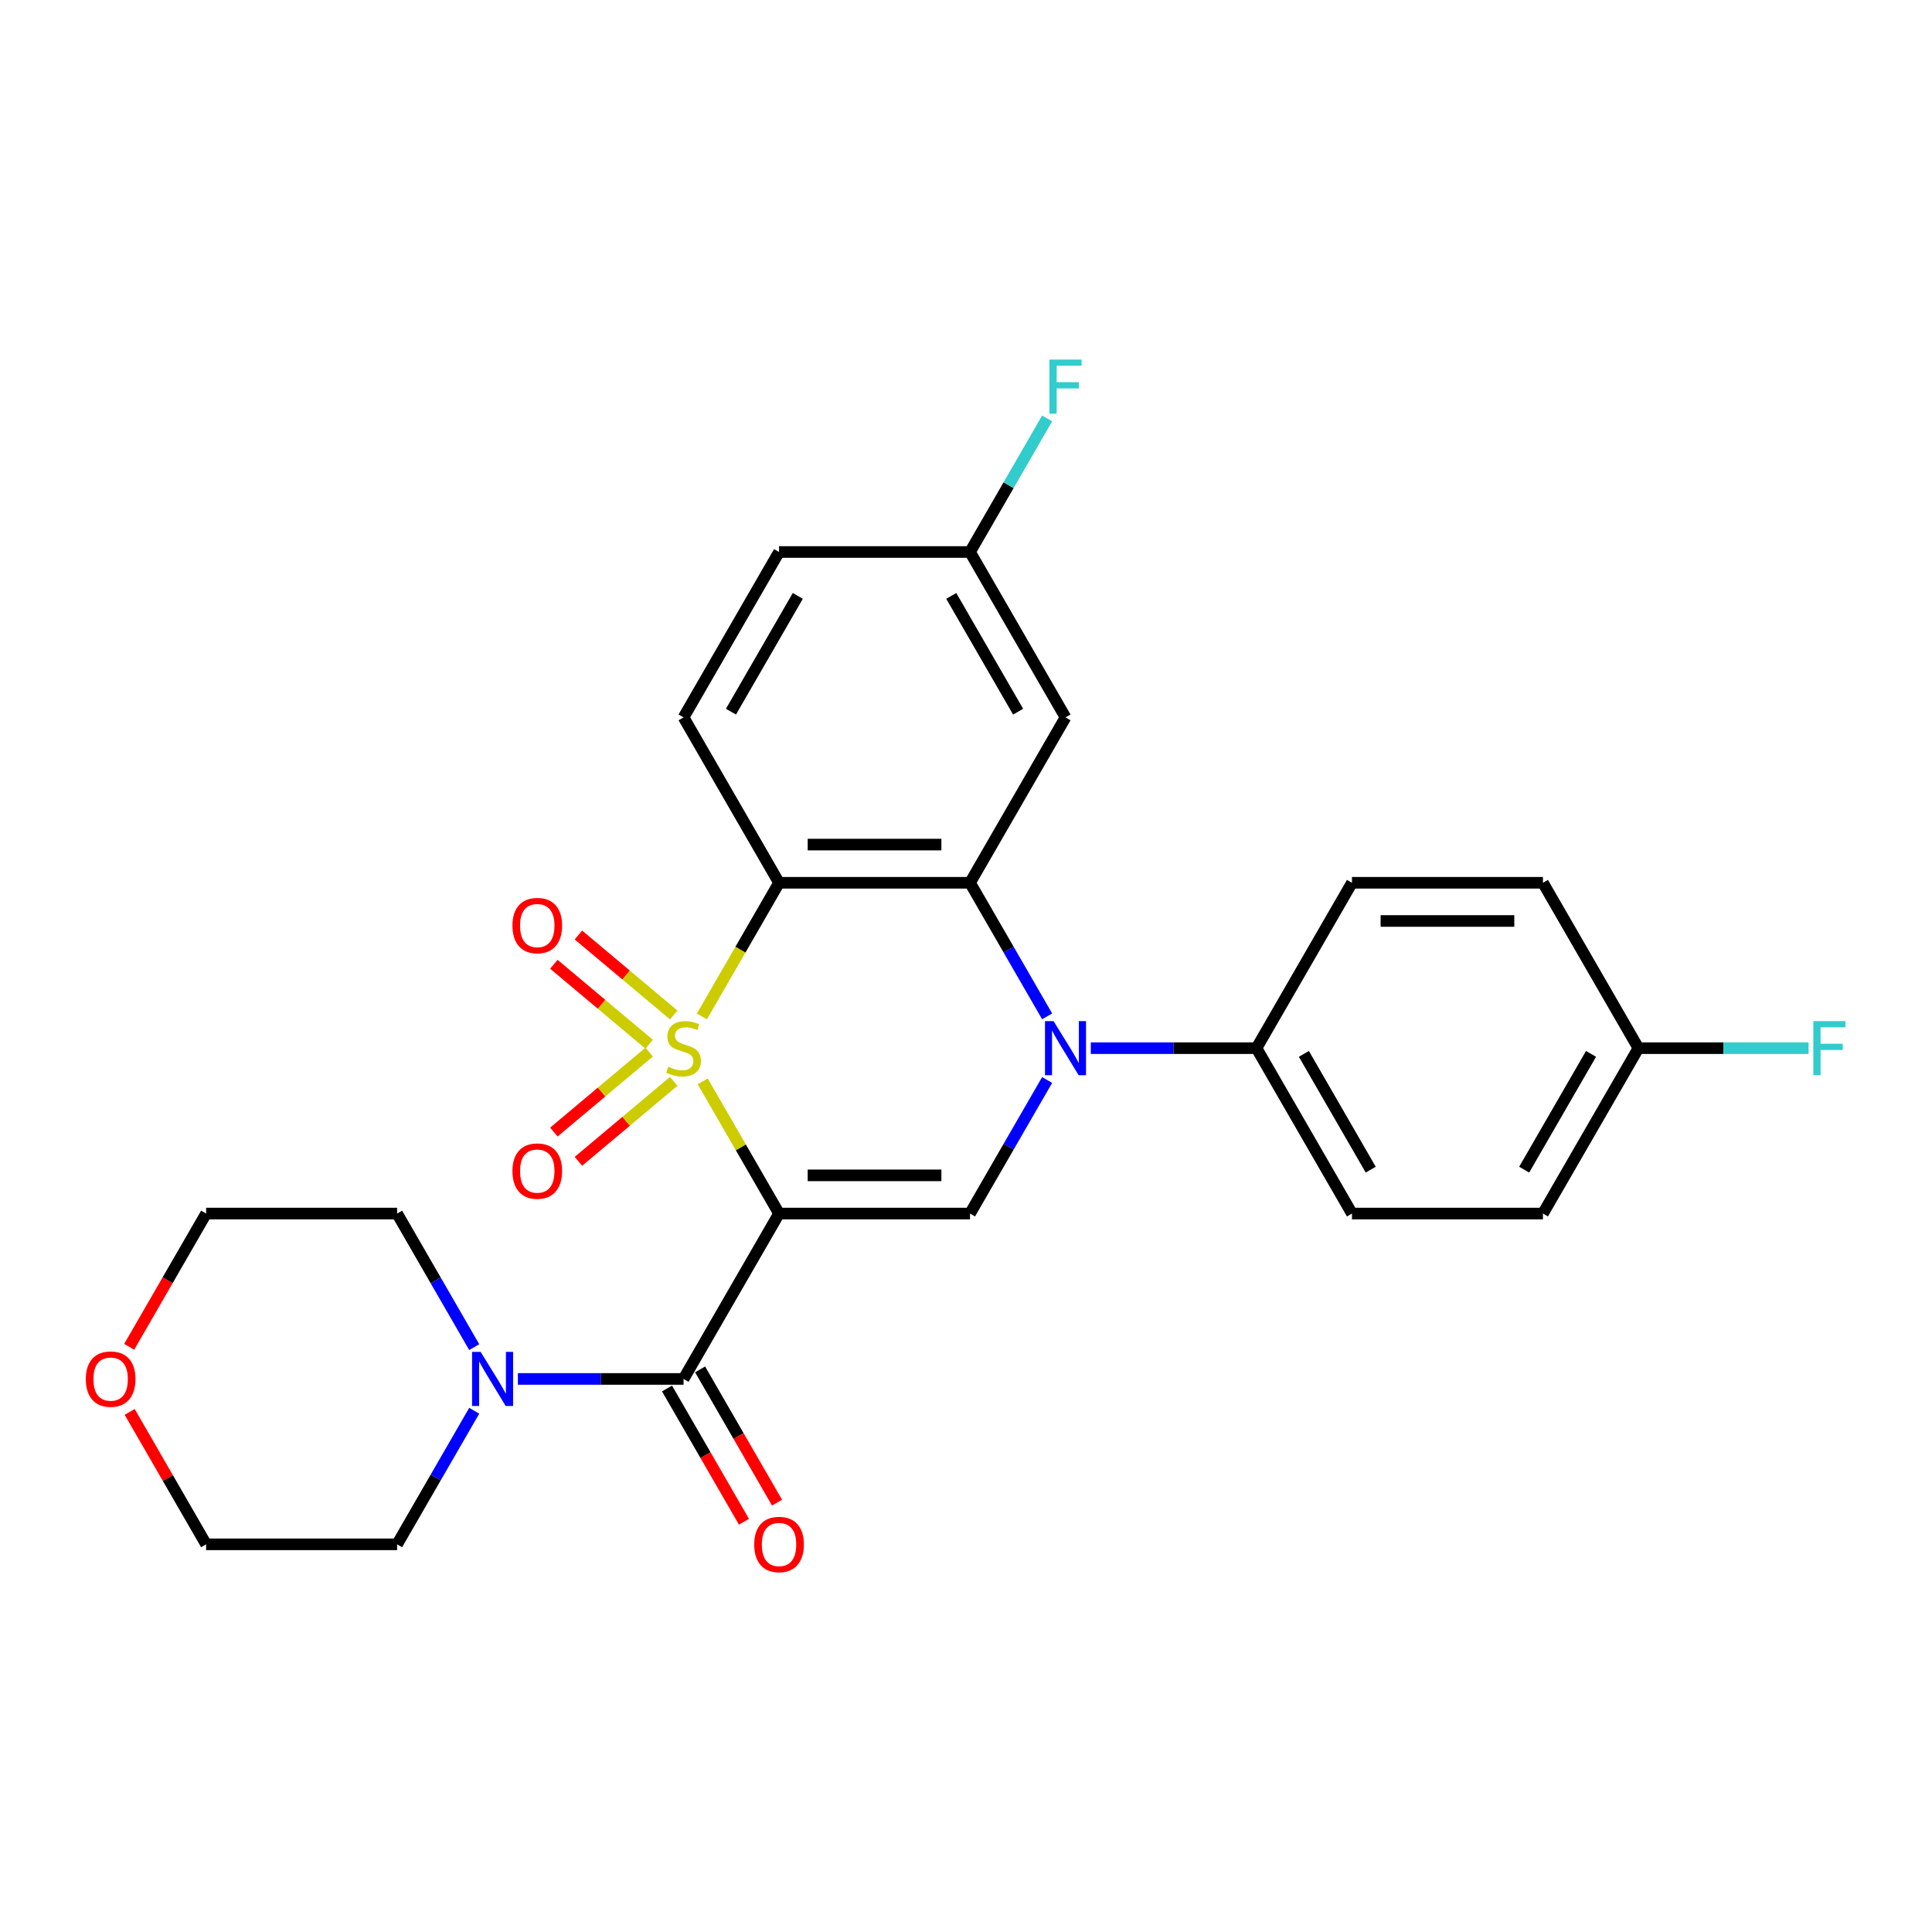 <?xml version='1.0' encoding='iso-8859-1'?>
<svg version='1.1' baseProfile='full'
              xmlns='http://www.w3.org/2000/svg'
                      xmlns:rdkit='http://www.rdkit.org/xml'
                      xmlns:xlink='http://www.w3.org/1999/xlink'
                  xml:space='preserve'
width='1000px' height='1000px' viewBox='0 0 1000 1000'>
<!-- END OF HEADER -->
<rect style='opacity:1.0;fill:#FFFFFF;stroke:none' width='1000' height='1000' x='0' y='0'> </rect>
<path class='bond-0' d='M 363.728,559.709 L 383.481,593.922' style='fill:none;fill-rule:evenodd;stroke:#CCCC00;stroke-width:6px;stroke-linecap:butt;stroke-linejoin:miter;stroke-opacity:1' />
<path class='bond-0' d='M 383.481,593.922 L 403.233,628.134' style='fill:none;fill-rule:evenodd;stroke:#000000;stroke-width:6px;stroke-linecap:butt;stroke-linejoin:miter;stroke-opacity:1' />
<path class='bond-1' d='M 363.295,526.101 L 383.264,491.513' style='fill:none;fill-rule:evenodd;stroke:#CCCC00;stroke-width:6px;stroke-linecap:butt;stroke-linejoin:miter;stroke-opacity:1' />
<path class='bond-1' d='M 383.264,491.513 L 403.233,456.925' style='fill:none;fill-rule:evenodd;stroke:#000000;stroke-width:6px;stroke-linecap:butt;stroke-linejoin:miter;stroke-opacity:1' />
<path class='bond-7' d='M 348.717,525.353 L 324.053,504.657' style='fill:none;fill-rule:evenodd;stroke:#CCCC00;stroke-width:6px;stroke-linecap:butt;stroke-linejoin:miter;stroke-opacity:1' />
<path class='bond-7' d='M 324.053,504.657 L 299.39,483.962' style='fill:none;fill-rule:evenodd;stroke:#FF0000;stroke-width:6px;stroke-linecap:butt;stroke-linejoin:miter;stroke-opacity:1' />
<path class='bond-7' d='M 336.009,540.497 L 311.346,519.802' style='fill:none;fill-rule:evenodd;stroke:#CCCC00;stroke-width:6px;stroke-linecap:butt;stroke-linejoin:miter;stroke-opacity:1' />
<path class='bond-7' d='M 311.346,519.802 L 286.682,499.107' style='fill:none;fill-rule:evenodd;stroke:#FF0000;stroke-width:6px;stroke-linecap:butt;stroke-linejoin:miter;stroke-opacity:1' />
<path class='bond-8' d='M 336.009,544.562 L 311.346,565.257' style='fill:none;fill-rule:evenodd;stroke:#CCCC00;stroke-width:6px;stroke-linecap:butt;stroke-linejoin:miter;stroke-opacity:1' />
<path class='bond-8' d='M 311.346,565.257 L 286.682,585.953' style='fill:none;fill-rule:evenodd;stroke:#FF0000;stroke-width:6px;stroke-linecap:butt;stroke-linejoin:miter;stroke-opacity:1' />
<path class='bond-8' d='M 348.717,559.707 L 324.053,580.402' style='fill:none;fill-rule:evenodd;stroke:#CCCC00;stroke-width:6px;stroke-linecap:butt;stroke-linejoin:miter;stroke-opacity:1' />
<path class='bond-8' d='M 324.053,580.402 L 299.39,601.097' style='fill:none;fill-rule:evenodd;stroke:#FF0000;stroke-width:6px;stroke-linecap:butt;stroke-linejoin:miter;stroke-opacity:1' />
<path class='bond-4' d='M 403.233,628.134 L 502.081,628.134' style='fill:none;fill-rule:evenodd;stroke:#000000;stroke-width:6px;stroke-linecap:butt;stroke-linejoin:miter;stroke-opacity:1' />
<path class='bond-4' d='M 418.061,608.364 L 487.254,608.364' style='fill:none;fill-rule:evenodd;stroke:#000000;stroke-width:6px;stroke-linecap:butt;stroke-linejoin:miter;stroke-opacity:1' />
<path class='bond-5' d='M 403.233,628.134 L 353.81,713.738' style='fill:none;fill-rule:evenodd;stroke:#000000;stroke-width:6px;stroke-linecap:butt;stroke-linejoin:miter;stroke-opacity:1' />
<path class='bond-3' d='M 403.233,456.925 L 502.081,456.925' style='fill:none;fill-rule:evenodd;stroke:#000000;stroke-width:6px;stroke-linecap:butt;stroke-linejoin:miter;stroke-opacity:1' />
<path class='bond-3' d='M 418.061,437.156 L 487.254,437.156' style='fill:none;fill-rule:evenodd;stroke:#000000;stroke-width:6px;stroke-linecap:butt;stroke-linejoin:miter;stroke-opacity:1' />
<path class='bond-10' d='M 403.233,456.925 L 353.81,371.321' style='fill:none;fill-rule:evenodd;stroke:#000000;stroke-width:6px;stroke-linecap:butt;stroke-linejoin:miter;stroke-opacity:1' />
<path class='bond-2' d='M 541.997,526.062 L 522.039,491.493' style='fill:none;fill-rule:evenodd;stroke:#0000FF;stroke-width:6px;stroke-linecap:butt;stroke-linejoin:miter;stroke-opacity:1' />
<path class='bond-2' d='M 522.039,491.493 L 502.081,456.925' style='fill:none;fill-rule:evenodd;stroke:#000000;stroke-width:6px;stroke-linecap:butt;stroke-linejoin:miter;stroke-opacity:1' />
<path class='bond-11' d='M 564.592,542.53 L 607.472,542.53' style='fill:none;fill-rule:evenodd;stroke:#0000FF;stroke-width:6px;stroke-linecap:butt;stroke-linejoin:miter;stroke-opacity:1' />
<path class='bond-11' d='M 607.472,542.53 L 650.352,542.53' style='fill:none;fill-rule:evenodd;stroke:#000000;stroke-width:6px;stroke-linecap:butt;stroke-linejoin:miter;stroke-opacity:1' />
<path class='bond-27' d='M 541.997,558.998 L 522.039,593.566' style='fill:none;fill-rule:evenodd;stroke:#0000FF;stroke-width:6px;stroke-linecap:butt;stroke-linejoin:miter;stroke-opacity:1' />
<path class='bond-27' d='M 522.039,593.566 L 502.081,628.134' style='fill:none;fill-rule:evenodd;stroke:#000000;stroke-width:6px;stroke-linecap:butt;stroke-linejoin:miter;stroke-opacity:1' />
<path class='bond-9' d='M 502.081,456.925 L 551.505,371.321' style='fill:none;fill-rule:evenodd;stroke:#000000;stroke-width:6px;stroke-linecap:butt;stroke-linejoin:miter;stroke-opacity:1' />
<path class='bond-6' d='M 353.81,713.738 L 310.93,713.738' style='fill:none;fill-rule:evenodd;stroke:#000000;stroke-width:6px;stroke-linecap:butt;stroke-linejoin:miter;stroke-opacity:1' />
<path class='bond-6' d='M 310.93,713.738 L 268.05,713.738' style='fill:none;fill-rule:evenodd;stroke:#0000FF;stroke-width:6px;stroke-linecap:butt;stroke-linejoin:miter;stroke-opacity:1' />
<path class='bond-12' d='M 345.249,718.681 L 365.162,753.17' style='fill:none;fill-rule:evenodd;stroke:#000000;stroke-width:6px;stroke-linecap:butt;stroke-linejoin:miter;stroke-opacity:1' />
<path class='bond-12' d='M 365.162,753.17 L 385.074,787.659' style='fill:none;fill-rule:evenodd;stroke:#FF0000;stroke-width:6px;stroke-linecap:butt;stroke-linejoin:miter;stroke-opacity:1' />
<path class='bond-12' d='M 362.37,708.796 L 382.282,743.285' style='fill:none;fill-rule:evenodd;stroke:#000000;stroke-width:6px;stroke-linecap:butt;stroke-linejoin:miter;stroke-opacity:1' />
<path class='bond-12' d='M 382.282,743.285 L 402.195,777.774' style='fill:none;fill-rule:evenodd;stroke:#FF0000;stroke-width:6px;stroke-linecap:butt;stroke-linejoin:miter;stroke-opacity:1' />
<path class='bond-23' d='M 245.454,730.206 L 225.497,764.775' style='fill:none;fill-rule:evenodd;stroke:#0000FF;stroke-width:6px;stroke-linecap:butt;stroke-linejoin:miter;stroke-opacity:1' />
<path class='bond-23' d='M 225.497,764.775 L 205.539,799.343' style='fill:none;fill-rule:evenodd;stroke:#000000;stroke-width:6px;stroke-linecap:butt;stroke-linejoin:miter;stroke-opacity:1' />
<path class='bond-24' d='M 245.454,697.27 L 225.497,662.702' style='fill:none;fill-rule:evenodd;stroke:#0000FF;stroke-width:6px;stroke-linecap:butt;stroke-linejoin:miter;stroke-opacity:1' />
<path class='bond-24' d='M 225.497,662.702 L 205.539,628.134' style='fill:none;fill-rule:evenodd;stroke:#000000;stroke-width:6px;stroke-linecap:butt;stroke-linejoin:miter;stroke-opacity:1' />
<path class='bond-28' d='M 551.505,371.321 L 502.081,285.716' style='fill:none;fill-rule:evenodd;stroke:#000000;stroke-width:6px;stroke-linecap:butt;stroke-linejoin:miter;stroke-opacity:1' />
<path class='bond-28' d='M 526.97,368.365 L 492.374,308.442' style='fill:none;fill-rule:evenodd;stroke:#000000;stroke-width:6px;stroke-linecap:butt;stroke-linejoin:miter;stroke-opacity:1' />
<path class='bond-17' d='M 353.81,371.321 L 403.233,285.716' style='fill:none;fill-rule:evenodd;stroke:#000000;stroke-width:6px;stroke-linecap:butt;stroke-linejoin:miter;stroke-opacity:1' />
<path class='bond-17' d='M 378.344,368.365 L 412.941,308.442' style='fill:none;fill-rule:evenodd;stroke:#000000;stroke-width:6px;stroke-linecap:butt;stroke-linejoin:miter;stroke-opacity:1' />
<path class='bond-14' d='M 650.352,542.53 L 699.776,628.134' style='fill:none;fill-rule:evenodd;stroke:#000000;stroke-width:6px;stroke-linecap:butt;stroke-linejoin:miter;stroke-opacity:1' />
<path class='bond-14' d='M 674.886,545.486 L 709.483,605.409' style='fill:none;fill-rule:evenodd;stroke:#000000;stroke-width:6px;stroke-linecap:butt;stroke-linejoin:miter;stroke-opacity:1' />
<path class='bond-15' d='M 650.352,542.53 L 699.776,456.925' style='fill:none;fill-rule:evenodd;stroke:#000000;stroke-width:6px;stroke-linecap:butt;stroke-linejoin:miter;stroke-opacity:1' />
<path class='bond-13' d='M 66.867,697.112 L 86.779,662.623' style='fill:none;fill-rule:evenodd;stroke:#FF0000;stroke-width:6px;stroke-linecap:butt;stroke-linejoin:miter;stroke-opacity:1' />
<path class='bond-13' d='M 86.779,662.623 L 106.691,628.134' style='fill:none;fill-rule:evenodd;stroke:#000000;stroke-width:6px;stroke-linecap:butt;stroke-linejoin:miter;stroke-opacity:1' />
<path class='bond-29' d='M 67.118,730.799 L 86.904,765.071' style='fill:none;fill-rule:evenodd;stroke:#FF0000;stroke-width:6px;stroke-linecap:butt;stroke-linejoin:miter;stroke-opacity:1' />
<path class='bond-29' d='M 86.904,765.071 L 106.691,799.343' style='fill:none;fill-rule:evenodd;stroke:#000000;stroke-width:6px;stroke-linecap:butt;stroke-linejoin:miter;stroke-opacity:1' />
<path class='bond-19' d='M 699.776,628.134 L 798.623,628.134' style='fill:none;fill-rule:evenodd;stroke:#000000;stroke-width:6px;stroke-linecap:butt;stroke-linejoin:miter;stroke-opacity:1' />
<path class='bond-20' d='M 699.776,456.925 L 798.623,456.925' style='fill:none;fill-rule:evenodd;stroke:#000000;stroke-width:6px;stroke-linecap:butt;stroke-linejoin:miter;stroke-opacity:1' />
<path class='bond-20' d='M 714.603,476.695 L 783.796,476.695' style='fill:none;fill-rule:evenodd;stroke:#000000;stroke-width:6px;stroke-linecap:butt;stroke-linejoin:miter;stroke-opacity:1' />
<path class='bond-16' d='M 502.081,285.716 L 403.233,285.716' style='fill:none;fill-rule:evenodd;stroke:#000000;stroke-width:6px;stroke-linecap:butt;stroke-linejoin:miter;stroke-opacity:1' />
<path class='bond-21' d='M 502.081,285.716 L 522.039,251.148' style='fill:none;fill-rule:evenodd;stroke:#000000;stroke-width:6px;stroke-linecap:butt;stroke-linejoin:miter;stroke-opacity:1' />
<path class='bond-21' d='M 522.039,251.148 L 541.997,216.58' style='fill:none;fill-rule:evenodd;stroke:#33CCCC;stroke-width:6px;stroke-linecap:butt;stroke-linejoin:miter;stroke-opacity:1' />
<path class='bond-18' d='M 848.047,542.53 L 798.623,456.925' style='fill:none;fill-rule:evenodd;stroke:#000000;stroke-width:6px;stroke-linecap:butt;stroke-linejoin:miter;stroke-opacity:1' />
<path class='bond-22' d='M 848.047,542.53 L 892.074,542.53' style='fill:none;fill-rule:evenodd;stroke:#000000;stroke-width:6px;stroke-linecap:butt;stroke-linejoin:miter;stroke-opacity:1' />
<path class='bond-22' d='M 892.074,542.53 L 936.1,542.53' style='fill:none;fill-rule:evenodd;stroke:#33CCCC;stroke-width:6px;stroke-linecap:butt;stroke-linejoin:miter;stroke-opacity:1' />
<path class='bond-30' d='M 848.047,542.53 L 798.623,628.134' style='fill:none;fill-rule:evenodd;stroke:#000000;stroke-width:6px;stroke-linecap:butt;stroke-linejoin:miter;stroke-opacity:1' />
<path class='bond-30' d='M 823.512,545.486 L 788.916,605.409' style='fill:none;fill-rule:evenodd;stroke:#000000;stroke-width:6px;stroke-linecap:butt;stroke-linejoin:miter;stroke-opacity:1' />
<path class='bond-26' d='M 205.539,799.343 L 106.691,799.343' style='fill:none;fill-rule:evenodd;stroke:#000000;stroke-width:6px;stroke-linecap:butt;stroke-linejoin:miter;stroke-opacity:1' />
<path class='bond-25' d='M 205.539,628.134 L 106.691,628.134' style='fill:none;fill-rule:evenodd;stroke:#000000;stroke-width:6px;stroke-linecap:butt;stroke-linejoin:miter;stroke-opacity:1' />
<path  class='atom-0' d='M 345.902 552.138
Q 346.218 552.256, 347.523 552.81
Q 348.828 553.363, 350.251 553.719
Q 351.714 554.035, 353.138 554.035
Q 355.787 554.035, 357.329 552.77
Q 358.871 551.465, 358.871 549.212
Q 358.871 547.67, 358.08 546.721
Q 357.329 545.772, 356.143 545.258
Q 354.956 544.744, 352.979 544.151
Q 350.488 543.399, 348.986 542.688
Q 347.523 541.976, 346.455 540.474
Q 345.427 538.971, 345.427 536.441
Q 345.427 532.922, 347.8 530.747
Q 350.212 528.572, 354.956 528.572
Q 358.199 528.572, 361.876 530.114
L 360.966 533.159
Q 357.605 531.775, 355.075 531.775
Q 352.347 531.775, 350.844 532.922
Q 349.342 534.029, 349.381 535.966
Q 349.381 537.469, 350.133 538.378
Q 350.923 539.287, 352.03 539.801
Q 353.177 540.315, 355.075 540.908
Q 357.605 541.699, 359.108 542.49
Q 360.61 543.281, 361.678 544.902
Q 362.785 546.483, 362.785 549.212
Q 362.785 553.086, 360.176 555.182
Q 357.605 557.238, 353.296 557.238
Q 350.805 557.238, 348.907 556.685
Q 347.049 556.171, 344.834 555.261
L 345.902 552.138
' fill='#CCCC00'/>
<path  class='atom-3' d='M 545.317 528.533
L 554.49 543.36
Q 555.399 544.823, 556.862 547.472
Q 558.325 550.121, 558.404 550.279
L 558.404 528.533
L 562.121 528.533
L 562.121 556.526
L 558.286 556.526
L 548.44 540.315
Q 547.294 538.418, 546.068 536.243
Q 544.882 534.068, 544.526 533.396
L 544.526 556.526
L 540.888 556.526
L 540.888 528.533
L 545.317 528.533
' fill='#0000FF'/>
<path  class='atom-7' d='M 248.774 699.742
L 257.947 714.569
Q 258.857 716.032, 260.32 718.681
Q 261.783 721.33, 261.862 721.488
L 261.862 699.742
L 265.579 699.742
L 265.579 727.735
L 261.743 727.735
L 251.898 711.524
Q 250.751 709.626, 249.526 707.452
Q 248.34 705.277, 247.984 704.605
L 247.984 727.735
L 244.346 727.735
L 244.346 699.742
L 248.774 699.742
' fill='#0000FF'/>
<path  class='atom-8' d='M 265.238 479.071
Q 265.238 472.349, 268.559 468.593
Q 271.881 464.837, 278.088 464.837
Q 284.296 464.837, 287.617 468.593
Q 290.938 472.349, 290.938 479.071
Q 290.938 485.871, 287.578 489.746
Q 284.217 493.582, 278.088 493.582
Q 271.92 493.582, 268.559 489.746
Q 265.238 485.911, 265.238 479.071
M 278.088 490.418
Q 282.358 490.418, 284.652 487.572
Q 286.984 484.685, 286.984 479.071
Q 286.984 473.575, 284.652 470.807
Q 282.358 468, 278.088 468
Q 273.818 468, 271.485 470.768
Q 269.192 473.535, 269.192 479.071
Q 269.192 484.725, 271.485 487.572
Q 273.818 490.418, 278.088 490.418
' fill='#FF0000'/>
<path  class='atom-9' d='M 265.238 606.147
Q 265.238 599.425, 268.559 595.669
Q 271.881 591.913, 278.088 591.913
Q 284.296 591.913, 287.617 595.669
Q 290.938 599.425, 290.938 606.147
Q 290.938 612.947, 287.578 616.822
Q 284.217 620.657, 278.088 620.657
Q 271.92 620.657, 268.559 616.822
Q 265.238 612.987, 265.238 606.147
M 278.088 617.494
Q 282.358 617.494, 284.652 614.647
Q 286.984 611.761, 286.984 606.147
Q 286.984 600.651, 284.652 597.883
Q 282.358 595.076, 278.088 595.076
Q 273.818 595.076, 271.485 597.843
Q 269.192 600.611, 269.192 606.147
Q 269.192 611.801, 271.485 614.647
Q 273.818 617.494, 278.088 617.494
' fill='#FF0000'/>
<path  class='atom-13' d='M 390.383 799.422
Q 390.383 792.7, 393.705 788.944
Q 397.026 785.188, 403.233 785.188
Q 409.441 785.188, 412.762 788.944
Q 416.084 792.7, 416.084 799.422
Q 416.084 806.223, 412.723 810.097
Q 409.362 813.933, 403.233 813.933
Q 397.065 813.933, 393.705 810.097
Q 390.383 806.262, 390.383 799.422
M 403.233 810.77
Q 407.504 810.77, 409.797 807.923
Q 412.13 805.036, 412.13 799.422
Q 412.13 793.926, 409.797 791.158
Q 407.504 788.351, 403.233 788.351
Q 398.963 788.351, 396.63 791.119
Q 394.337 793.886, 394.337 799.422
Q 394.337 805.076, 396.63 807.923
Q 398.963 810.77, 403.233 810.77
' fill='#FF0000'/>
<path  class='atom-14' d='M 44.417 713.817
Q 44.417 707.096, 47.739 703.34
Q 51.06 699.583, 57.267 699.583
Q 63.475 699.583, 66.796 703.34
Q 70.118 707.096, 70.118 713.817
Q 70.118 720.618, 66.757 724.493
Q 63.396 728.328, 57.267 728.328
Q 51.099 728.328, 47.739 724.493
Q 44.417 720.658, 44.417 713.817
M 57.267 725.165
Q 61.538 725.165, 63.831 722.318
Q 66.164 719.432, 66.164 713.817
Q 66.164 708.322, 63.831 705.554
Q 61.538 702.747, 57.267 702.747
Q 52.997 702.747, 50.664 705.514
Q 48.371 708.282, 48.371 713.817
Q 48.371 719.472, 50.664 722.318
Q 52.997 725.165, 57.267 725.165
' fill='#FF0000'/>
<path  class='atom-22' d='M 543.182 186.115
L 559.828 186.115
L 559.828 189.318
L 546.938 189.318
L 546.938 197.819
L 558.404 197.819
L 558.404 201.061
L 546.938 201.061
L 546.938 214.109
L 543.182 214.109
L 543.182 186.115
' fill='#33CCCC'/>
<path  class='atom-23' d='M 938.571 528.533
L 955.217 528.533
L 955.217 531.735
L 942.328 531.735
L 942.328 540.236
L 953.794 540.236
L 953.794 543.479
L 942.328 543.479
L 942.328 556.526
L 938.571 556.526
L 938.571 528.533
' fill='#33CCCC'/>
</svg>
